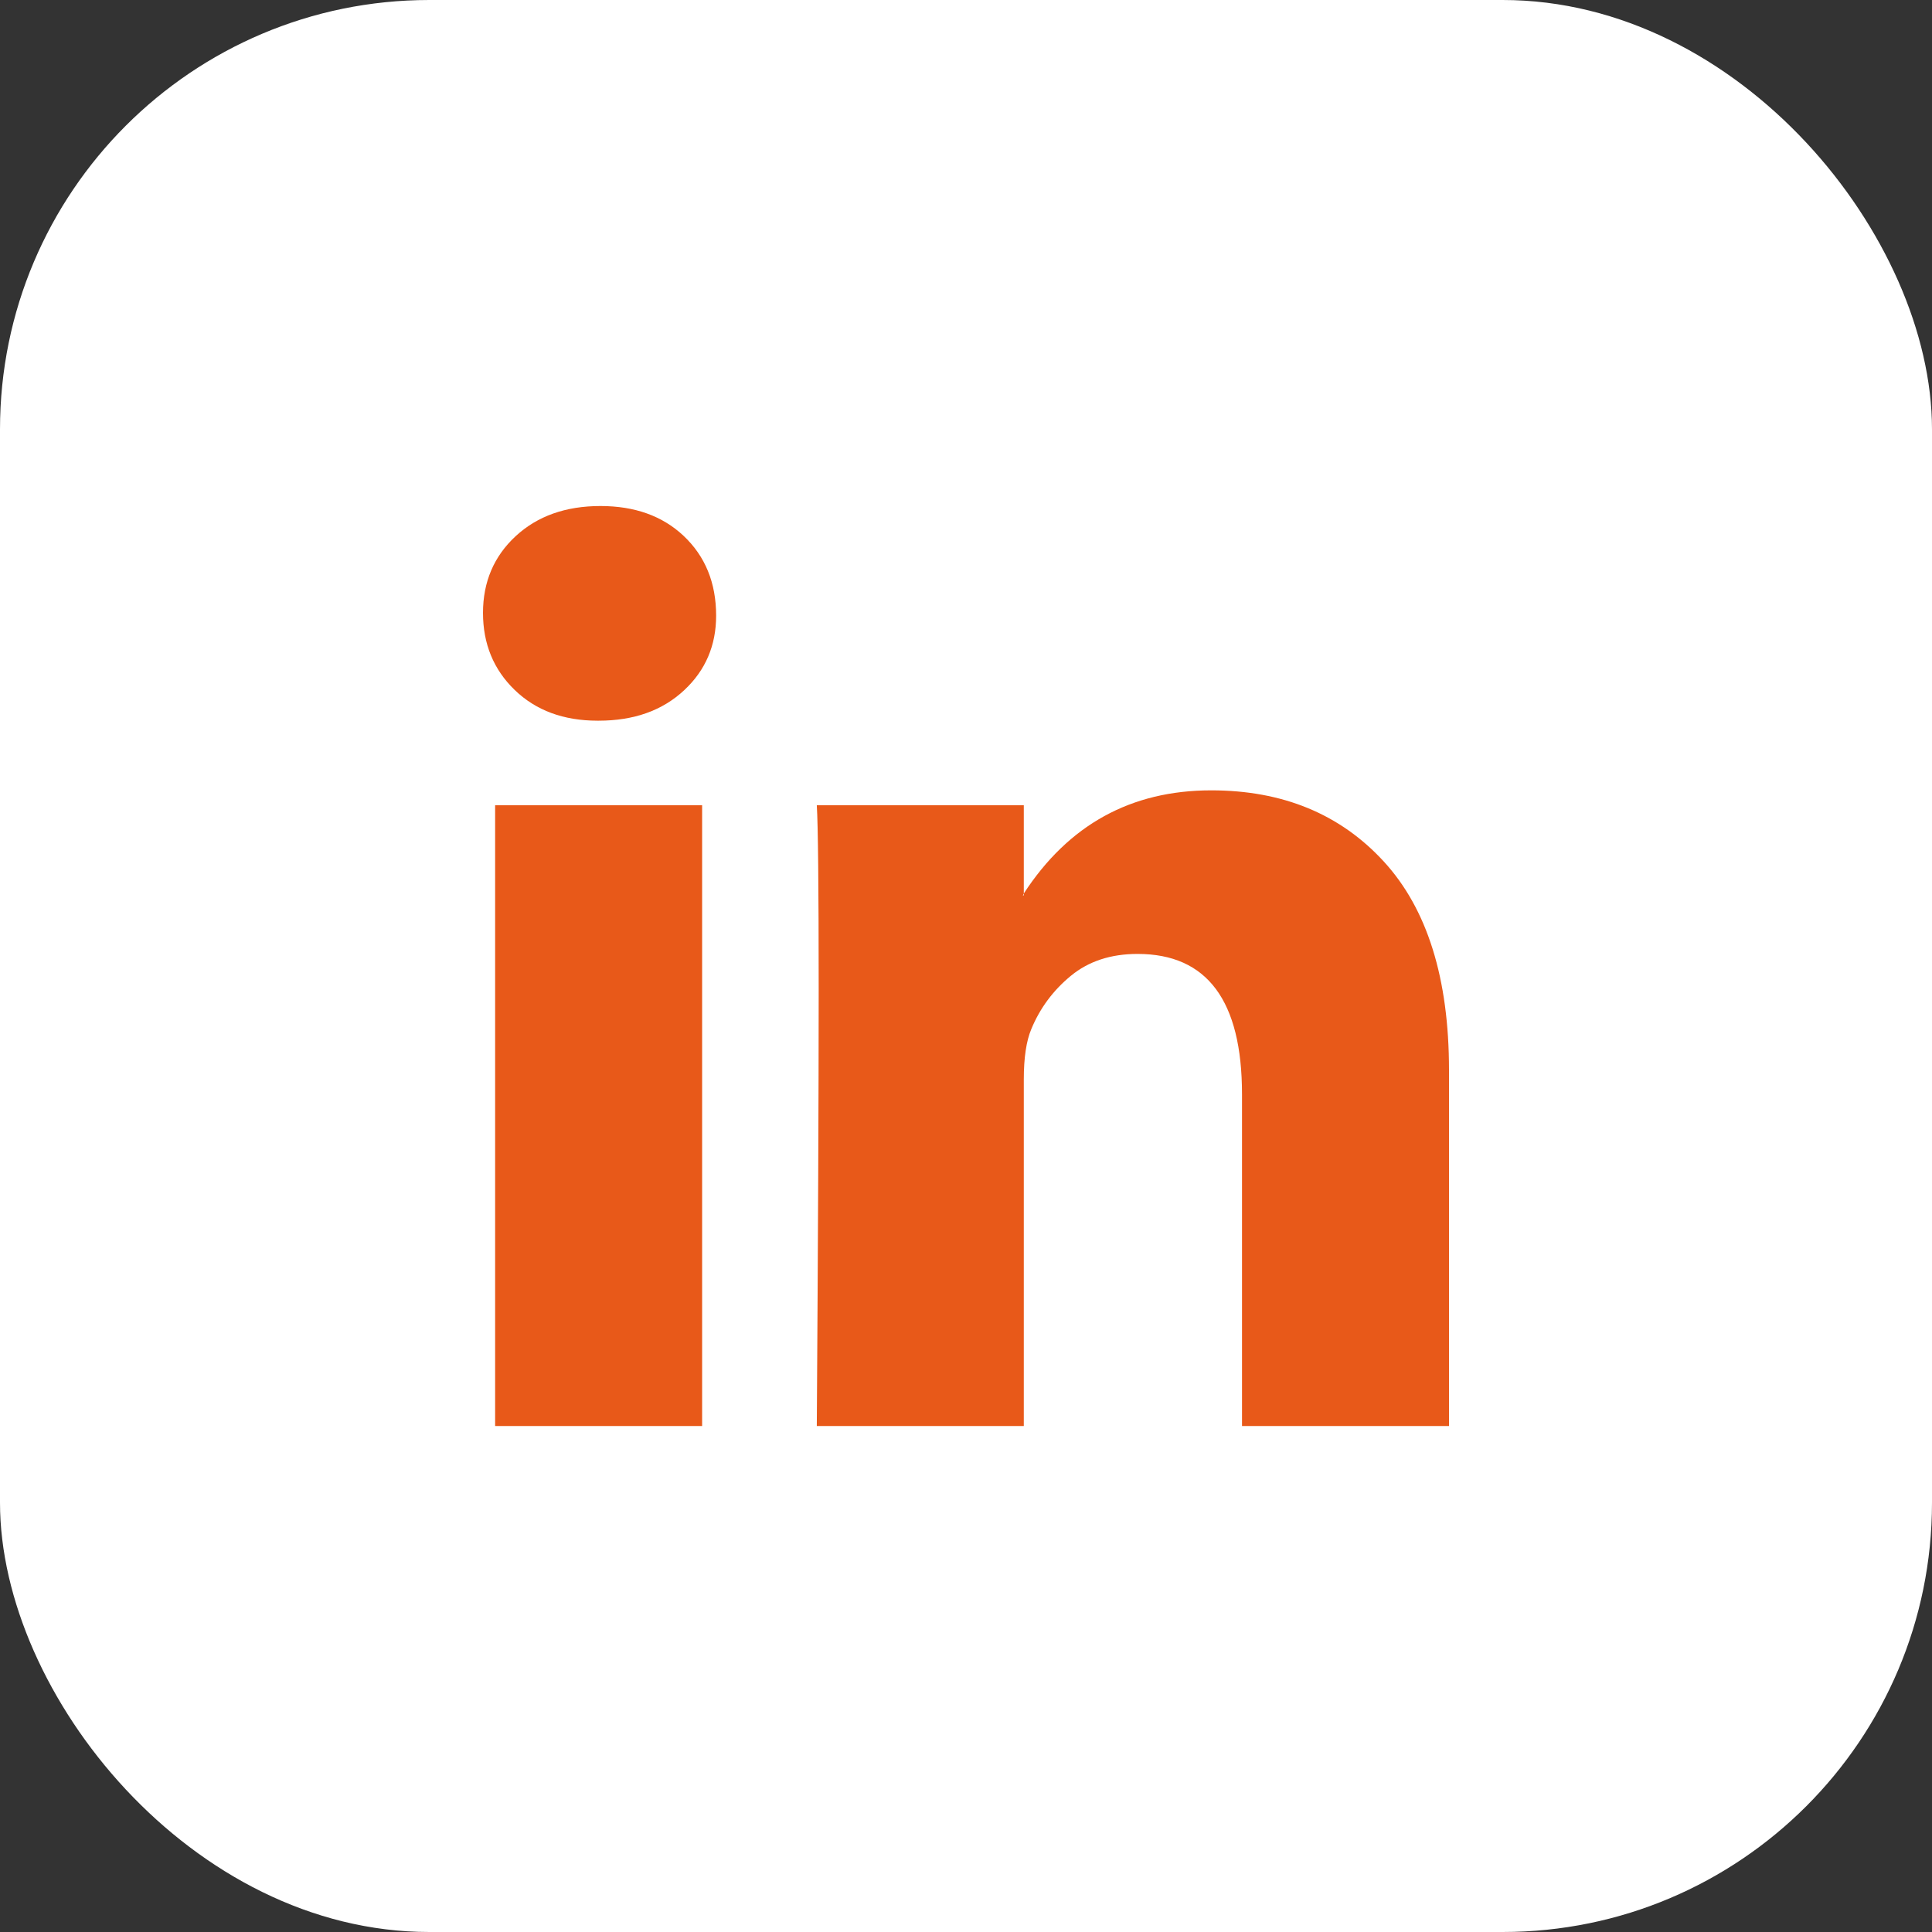 <svg width="36" height="36" viewBox="0 0 36 36" fill="none" xmlns="http://www.w3.org/2000/svg">
<rect x="0" y="0" width="36" height="36" fill="#333333" stroke="none"/>
<rect width="36" height="36" rx="8" fill="white"/>
<path d="M9 11.42C9 10.843 9.203 10.367 9.608 9.991C10.014 9.616 10.54 9.429 11.189 9.429C11.826 9.429 12.342 9.613 12.736 9.983C13.141 10.364 13.344 10.86 13.344 11.472C13.344 12.026 13.147 12.488 12.753 12.857C12.348 13.238 11.815 13.429 11.154 13.429H11.137C10.5 13.429 9.985 13.238 9.591 12.857C9.197 12.476 9 11.997 9 11.42ZM9.226 26.572V15.005H13.083V26.572H9.226ZM15.22 26.572H19.077V20.113C19.077 19.709 19.124 19.397 19.216 19.178C19.378 18.785 19.625 18.453 19.955 18.182C20.285 17.911 20.699 17.775 21.197 17.775C22.494 17.775 23.143 18.647 23.143 20.39V26.572H27V19.939C27 18.231 26.595 16.935 25.784 16.052C24.973 15.169 23.901 14.727 22.57 14.727C21.075 14.727 19.911 15.368 19.077 16.649V16.684H19.06L19.077 16.649V15.005H15.22C15.243 15.374 15.255 16.523 15.255 18.45C15.255 20.378 15.243 23.085 15.22 26.572Z" fill="#E85919"/>
</svg>
